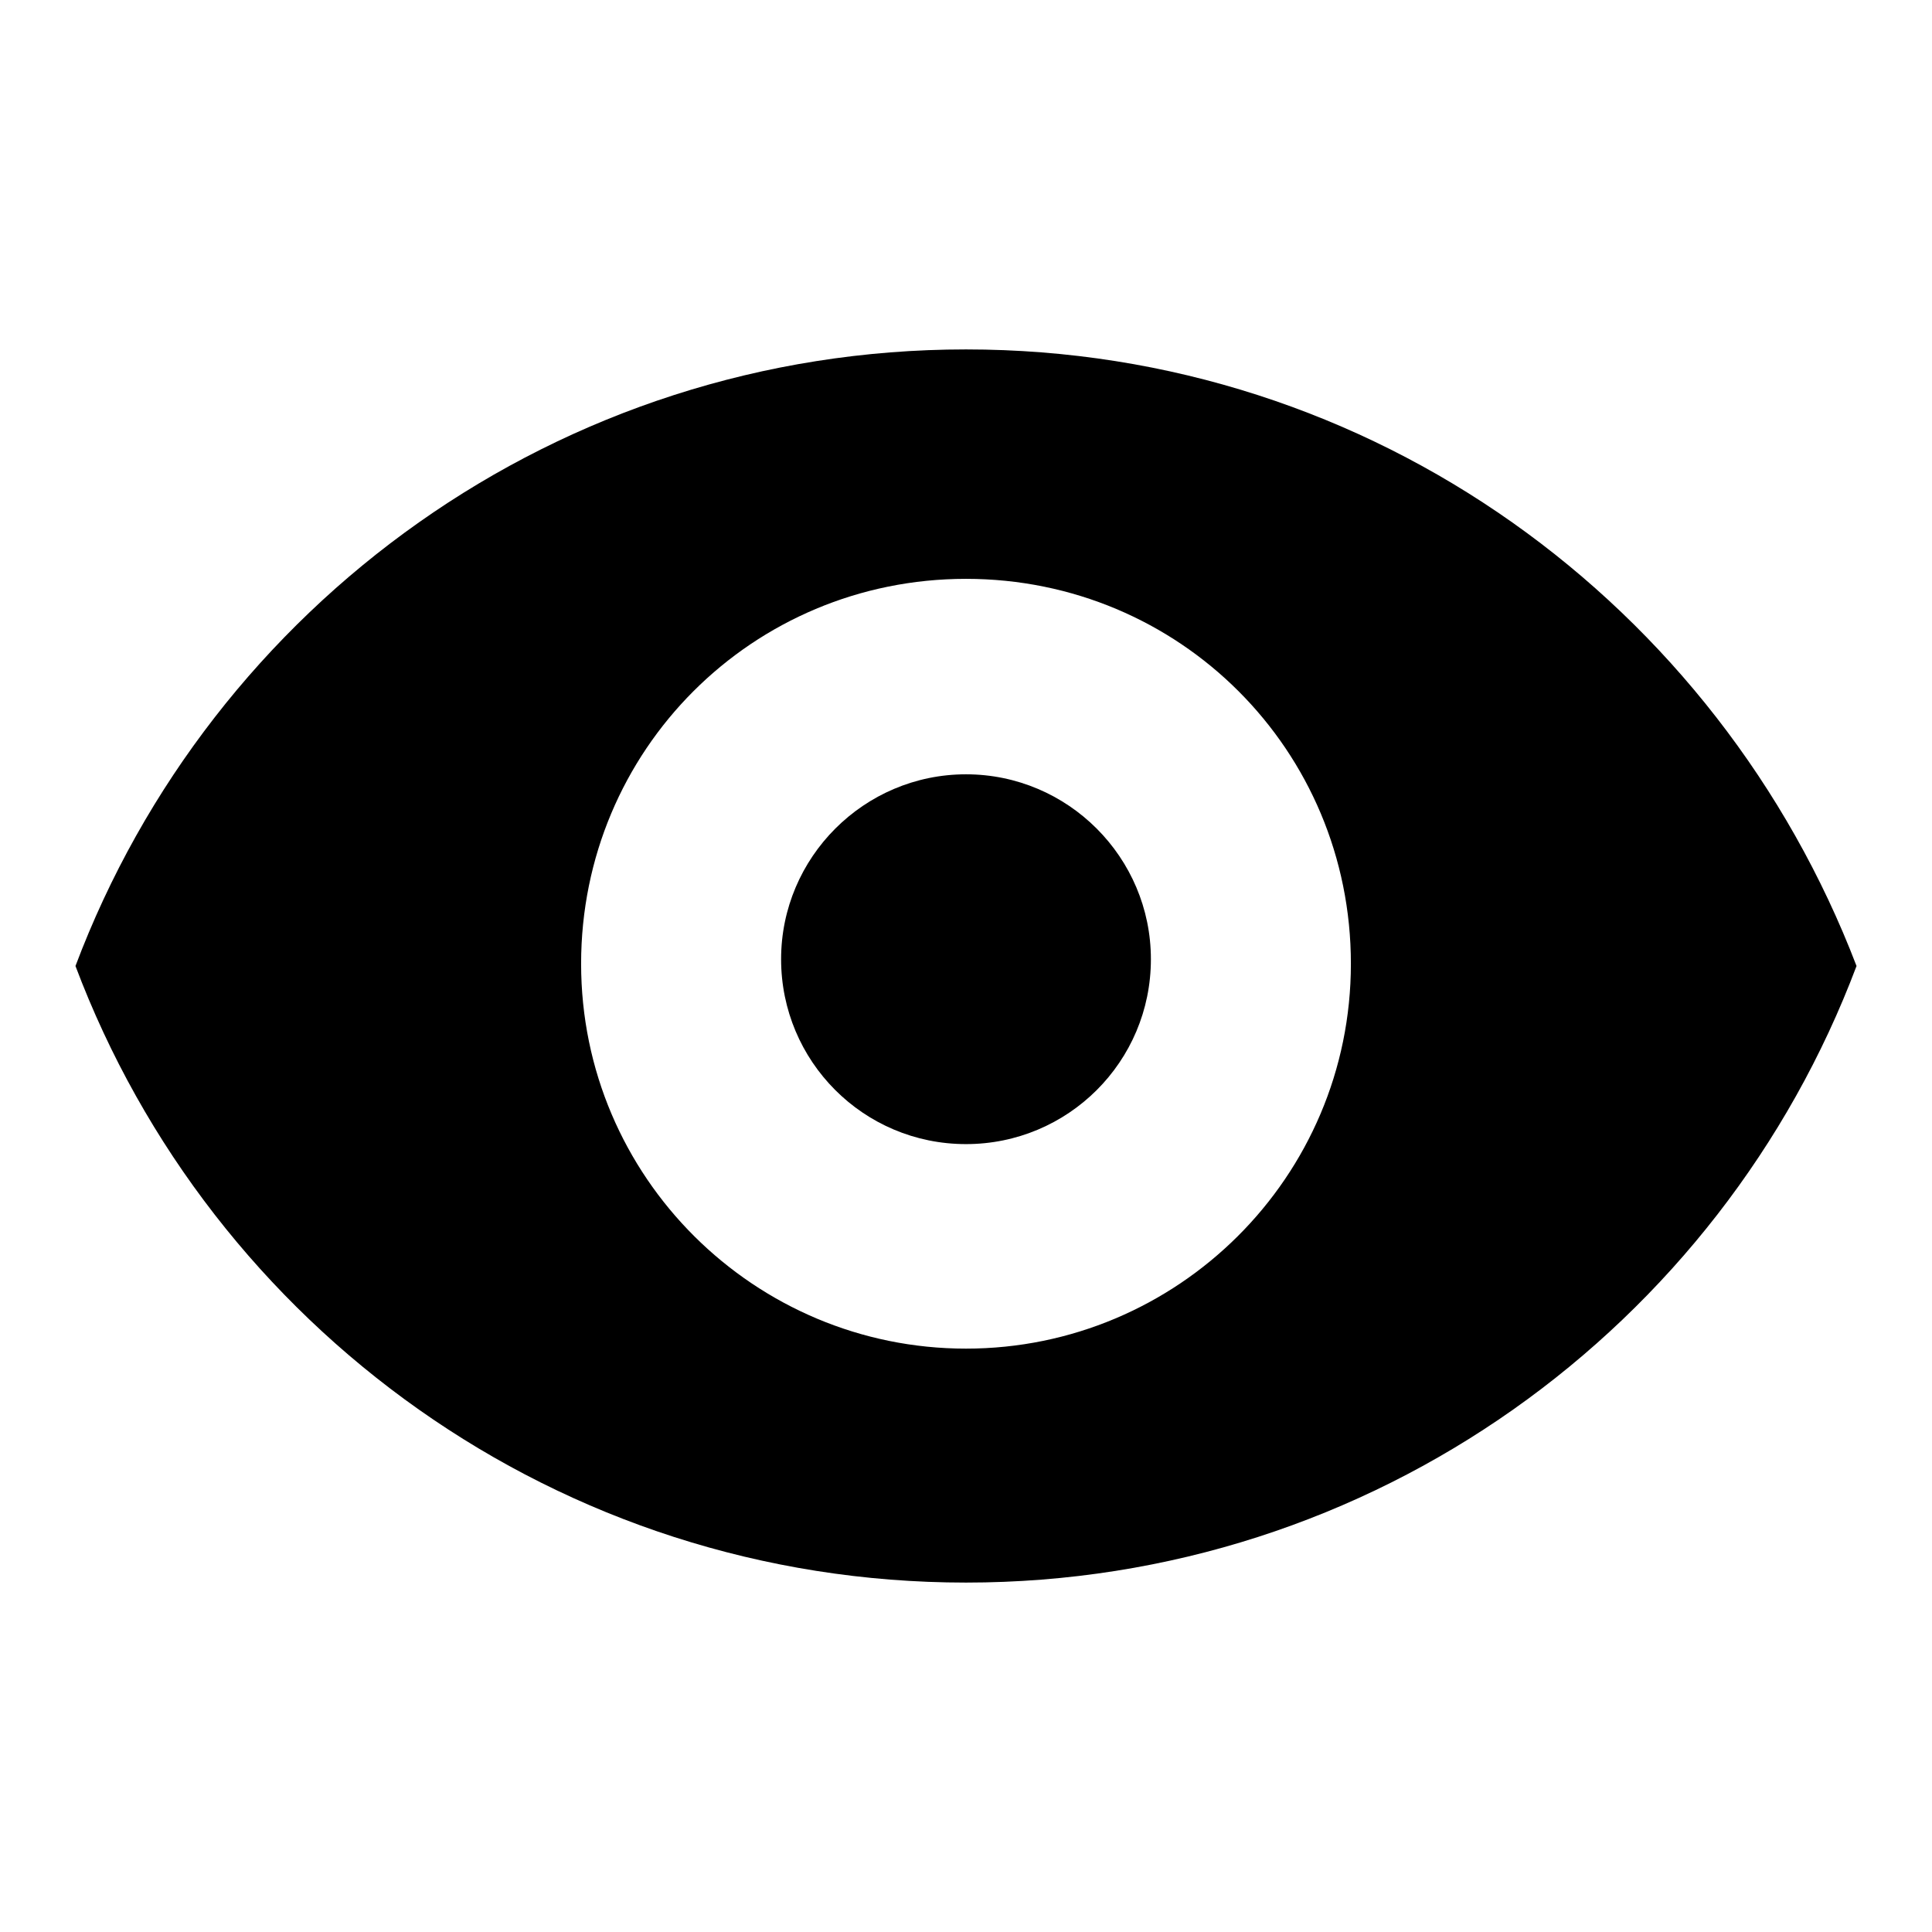 <?xml version="1.0" encoding="utf-8"?>
<!-- Svg Vector Icons : http://www.onlinewebfonts.com/icon -->
<!DOCTYPE svg PUBLIC "-//W3C//DTD SVG 1.1//EN" "http://www.w3.org/Graphics/SVG/1.1/DTD/svg11.dtd">
<svg version="1.1" xmlns="http://www.w3.org/2000/svg" xmlns:xlink="http://www.w3.org/1999/xlink" x="0px" y="0px" viewBox="0 0 256 256" enable-background="new 0 0 256 256" xml:space="preserve">
<g> <path fill="#000000" d="M128,46.3C74,46.3,28,80.2,10,128c18,47.8,64,81.7,118,81.7c54,0,100-33.9,118-81.7 C227.7,80.2,182,46.3,128,46.3z M128,178.7c-28,0-51-22.7-51-51s22.7-51,51-51c28.3,0,51,22.7,51,51S156,178.7,128,178.7z"/> <path fill="#000000" d="M103.5,127.1c0,13.5,10.9,24.5,24.5,24.5c13.5,0,24.5-10.9,24.5-24.5c0,0,0,0,0,0c0-13.5-11-24.5-24.5-24.5 C114.5,102.6,103.5,113.6,103.5,127.1L103.5,127.1z"/></g>
</svg>